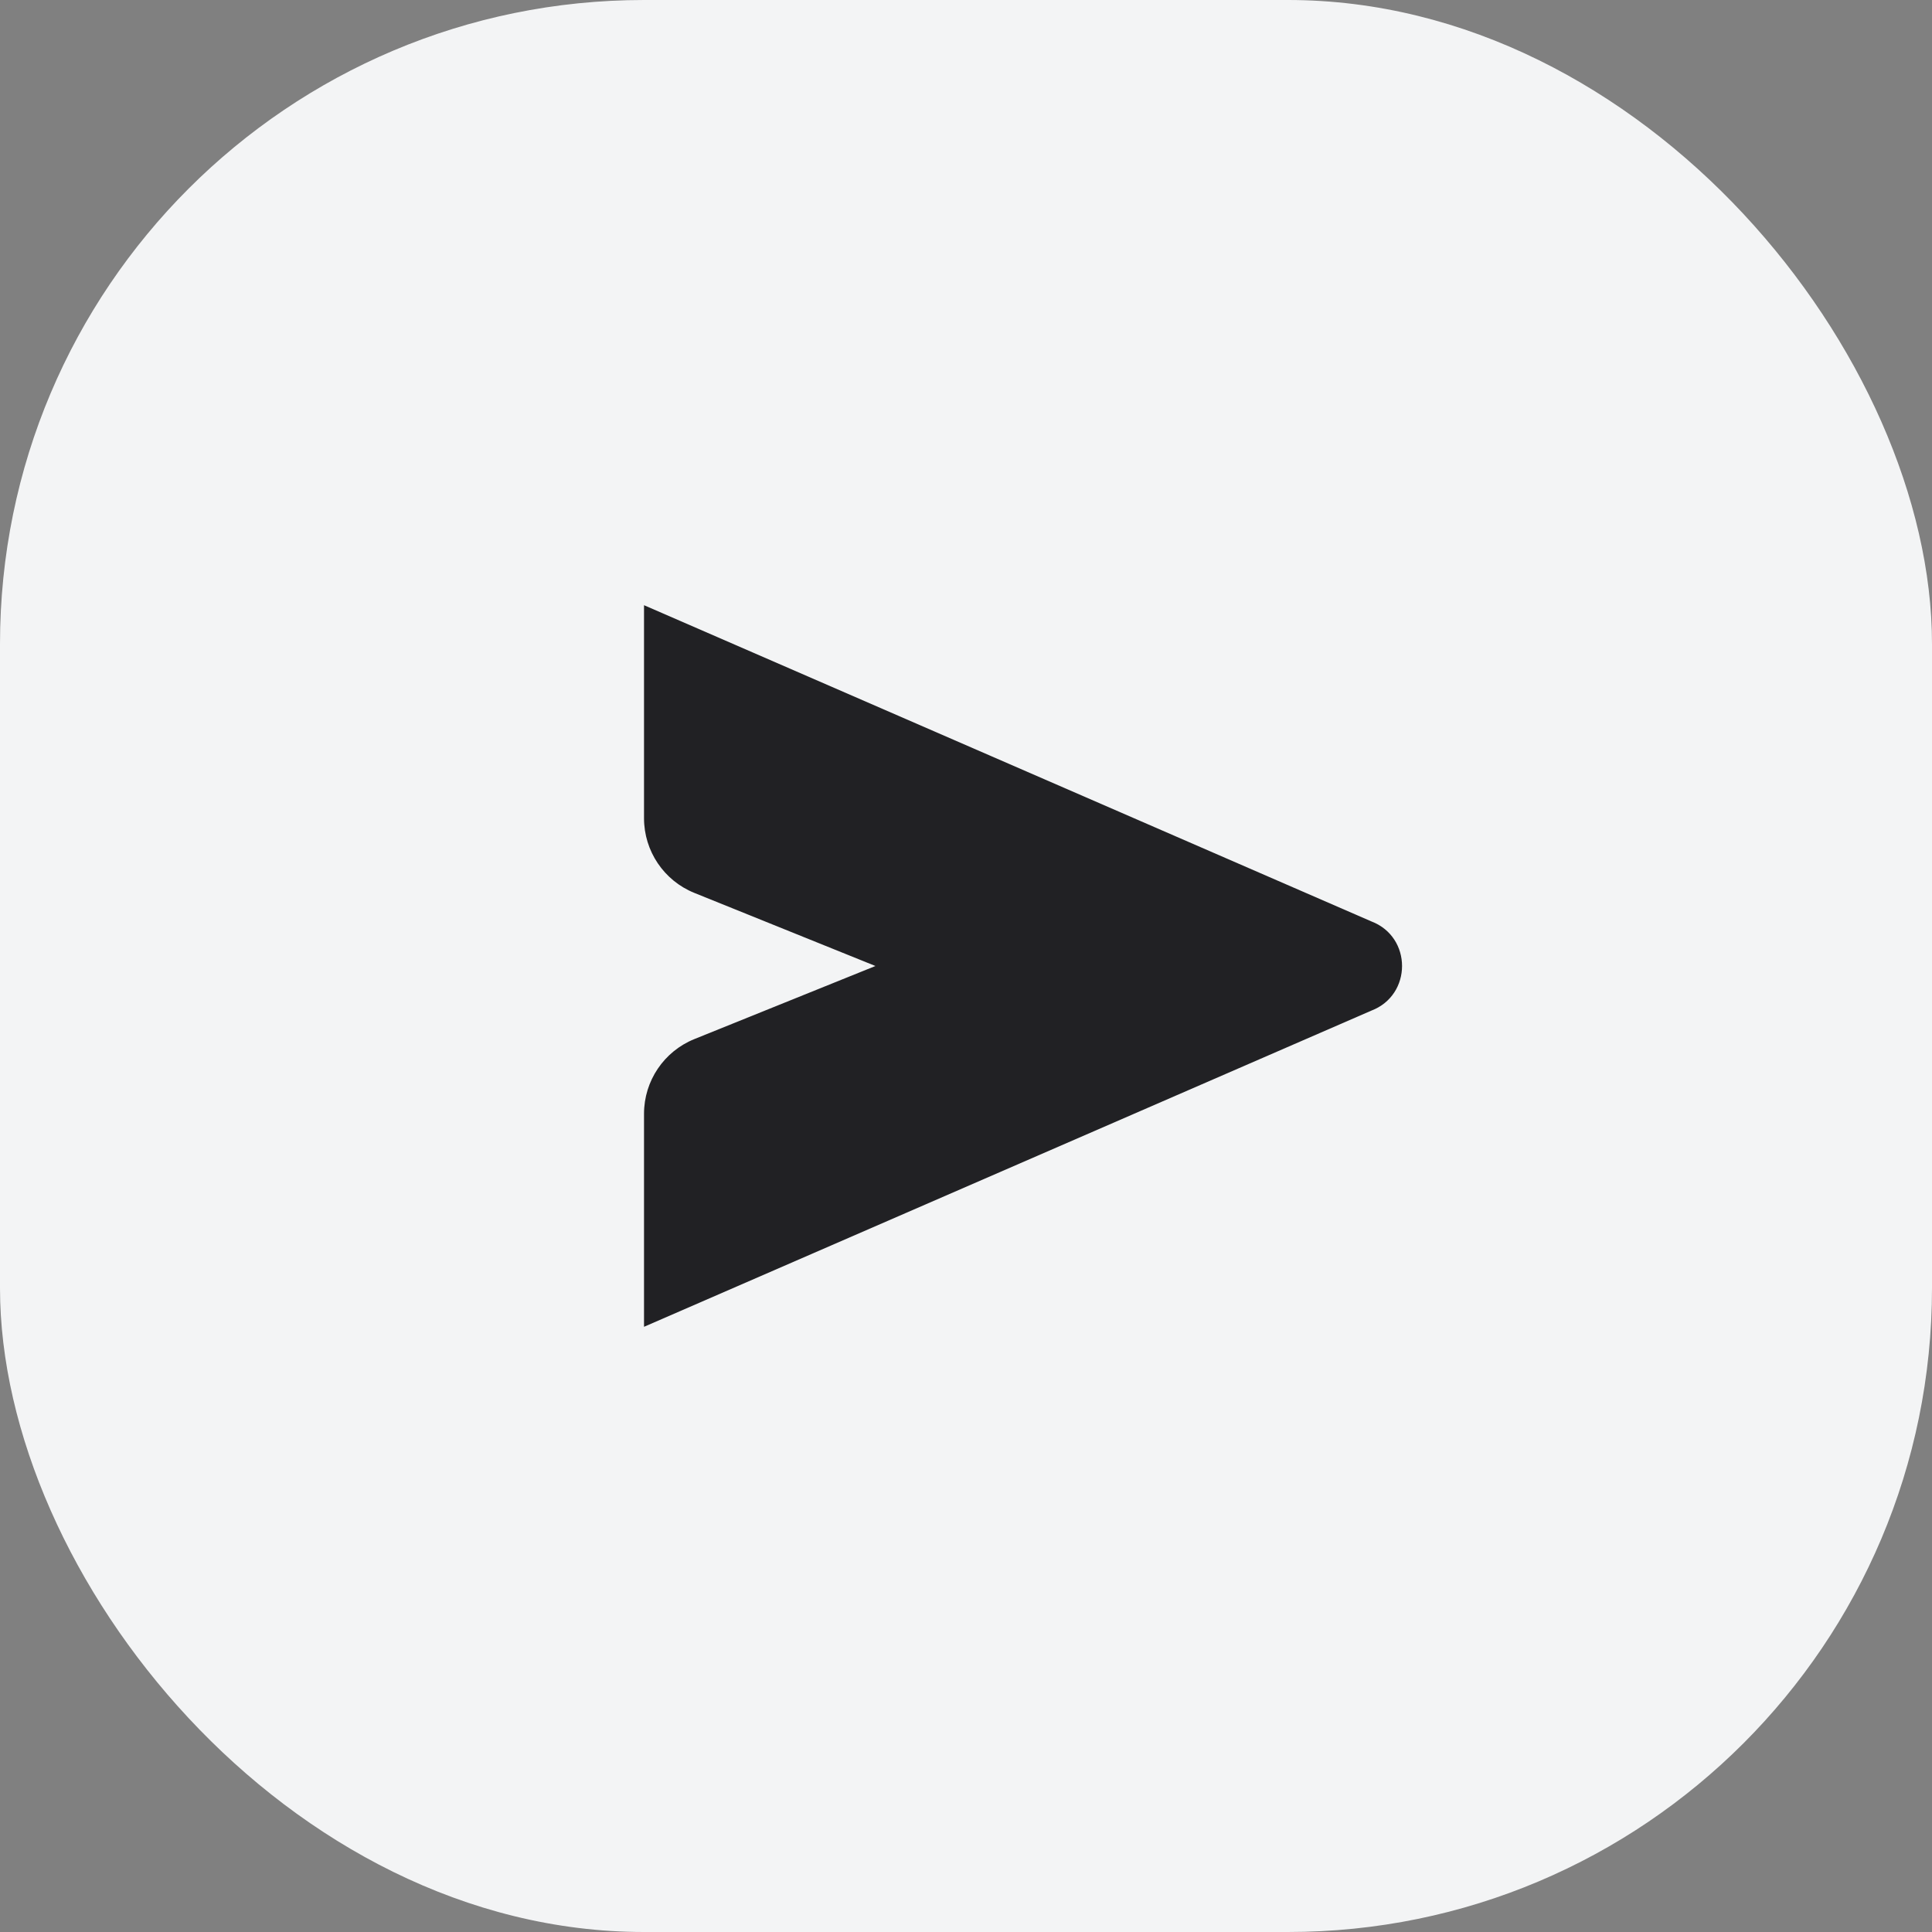 <svg width="64" height="64" viewBox="0 0 64 64" fill="none" xmlns="http://www.w3.org/2000/svg">
<rect x="0" y="0" width="64" height="64" fill="#808080" stroke="none"/>
<rect width="64" height="64" rx="21.333" fill="#F3F4F5"/>
<path fill-rule="evenodd" clip-rule="evenodd" d="M45.424 33.48C46.785 32.963 46.785 31.037 45.424 30.521L21.334 20.048L21.334 27.106C21.334 28.193 21.994 29.172 23.002 29.579L29 32L23.002 34.421C21.994 34.828 21.334 35.807 21.334 36.894L21.334 43.952L45.424 33.48Z" fill="#212124"/>
</svg>
